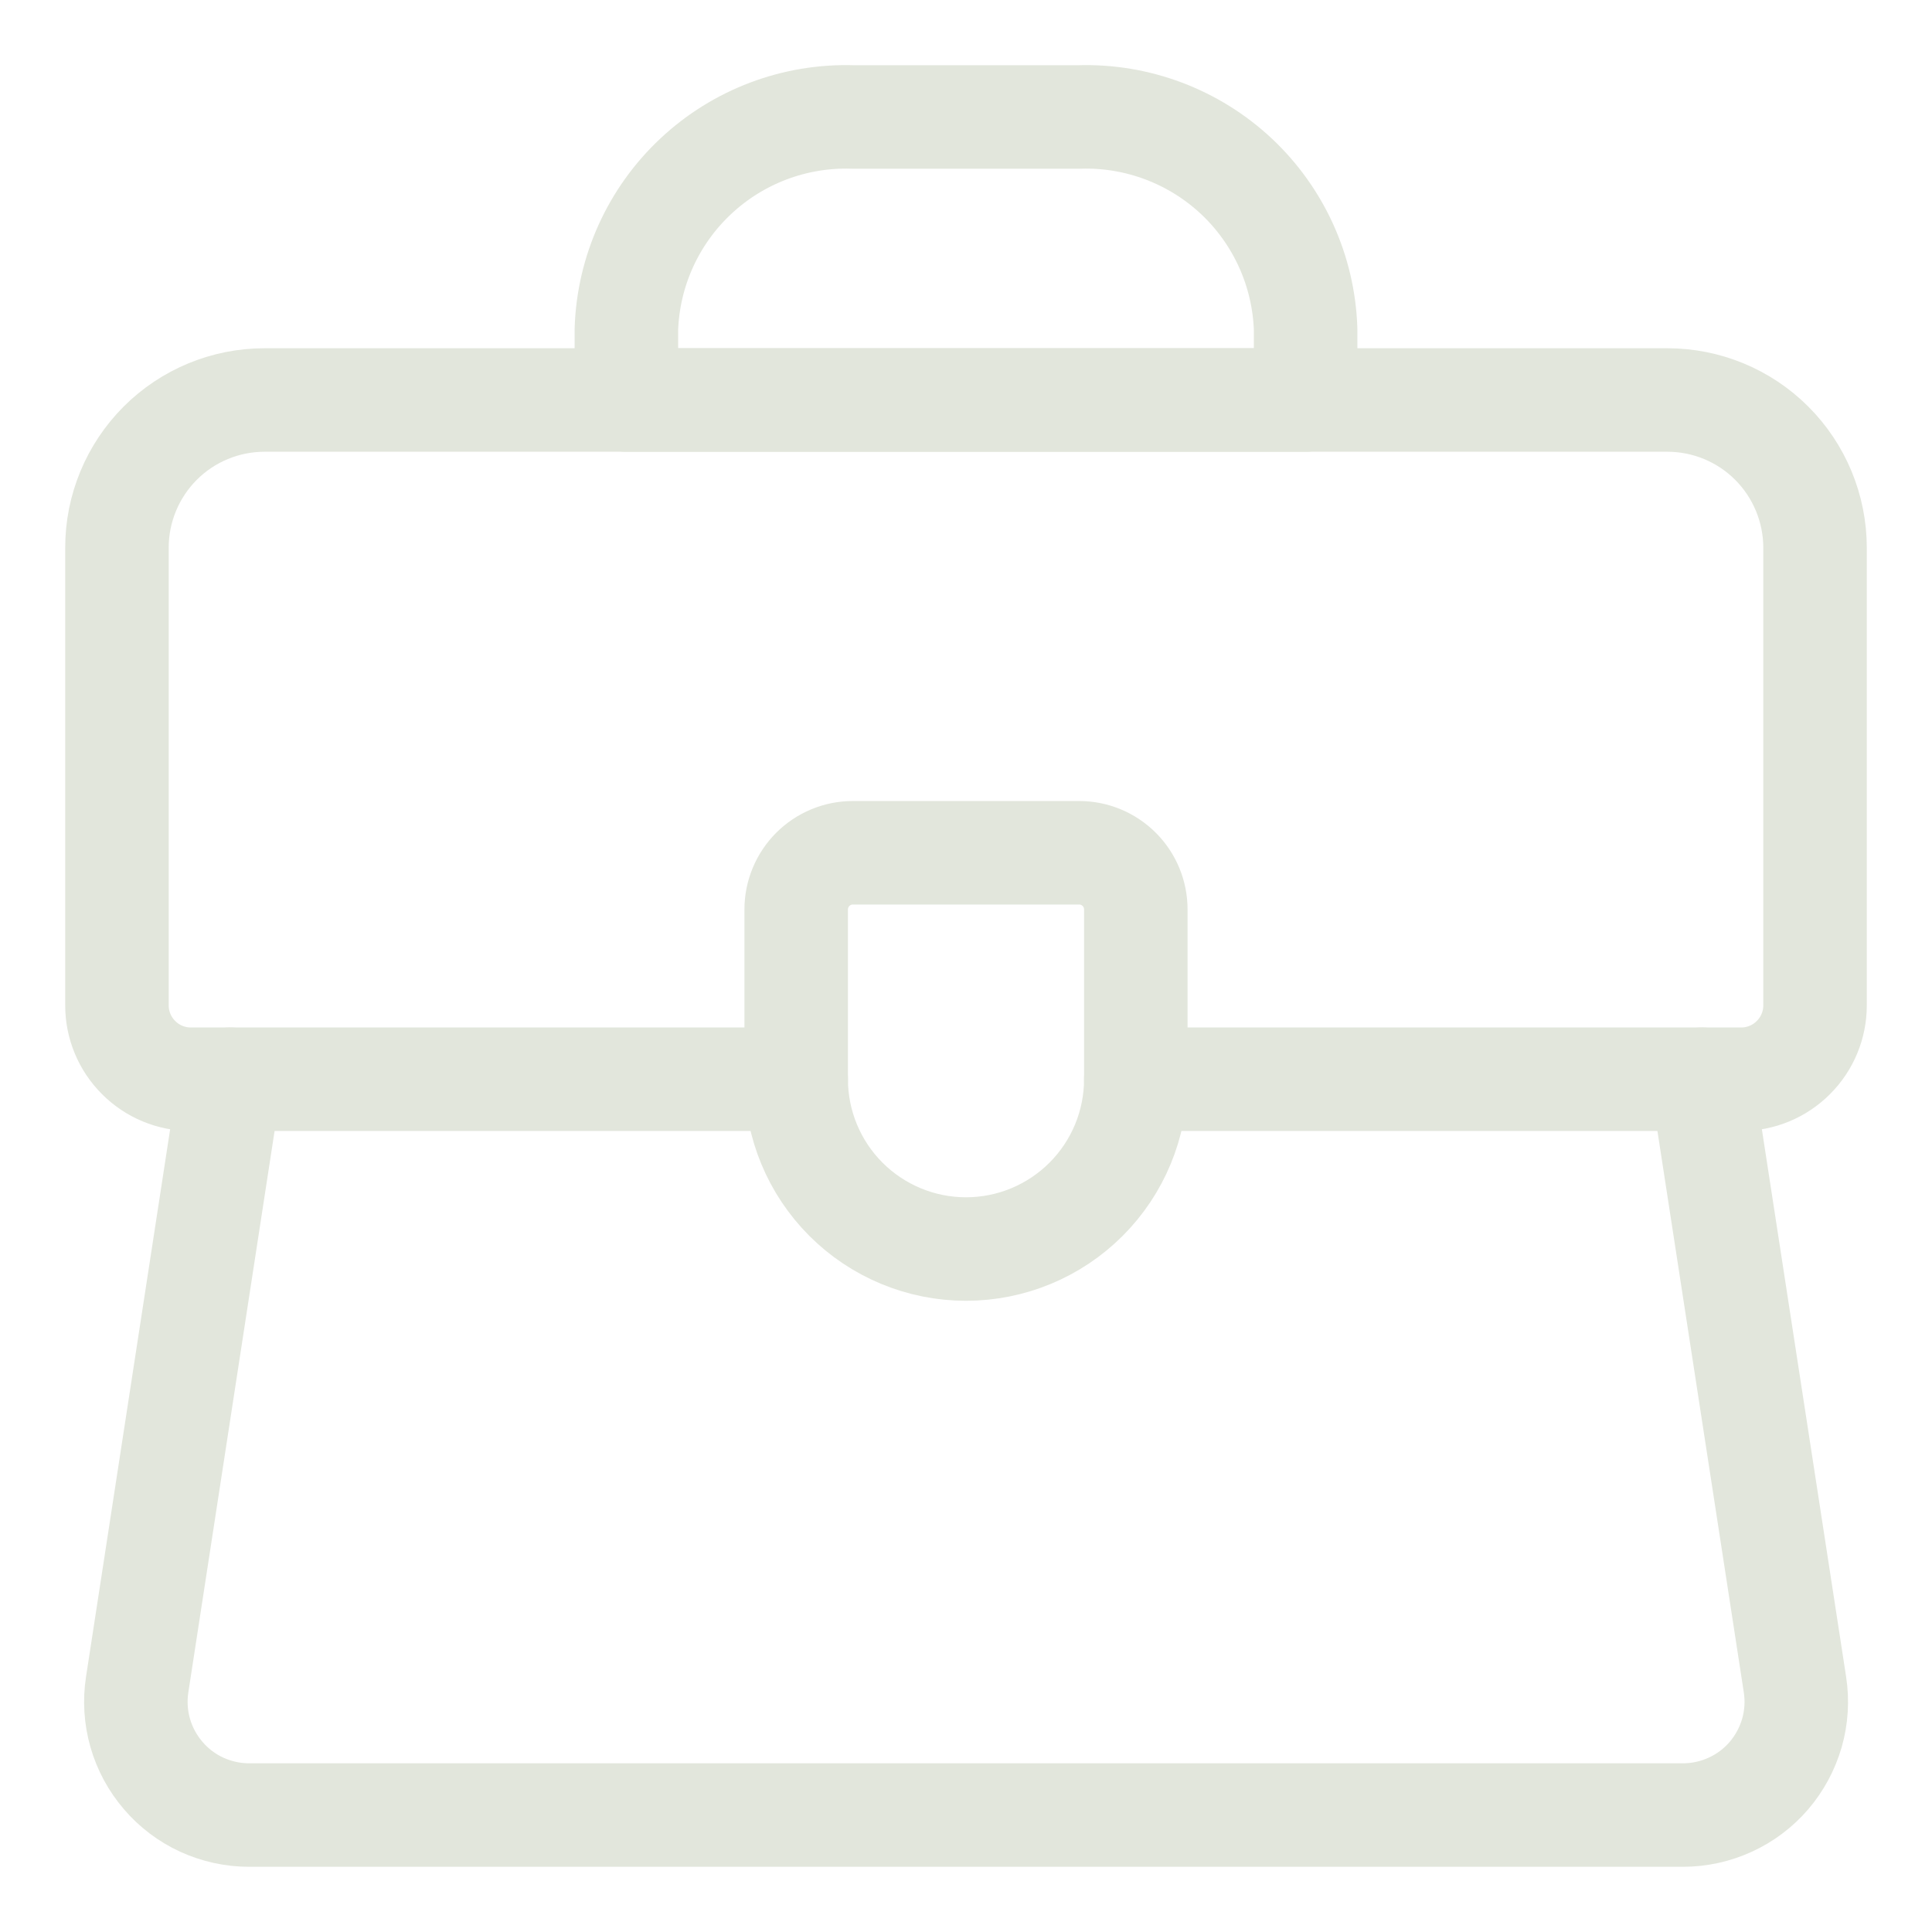 <svg width="28" height="28" viewBox="0 0 28 28" fill="none" xmlns="http://www.w3.org/2000/svg">
<path d="M11.539 15.641H2.765C2.481 15.641 2.209 15.528 2.009 15.327C1.808 15.127 1.695 14.855 1.695 14.571V7.936C1.695 7.369 1.921 6.825 2.322 6.423C2.723 6.022 3.267 5.797 3.835 5.797H24.164C24.732 5.797 25.276 6.022 25.677 6.423C26.079 6.825 26.304 7.369 26.305 7.936V14.571C26.305 14.855 26.192 15.127 25.991 15.327C25.791 15.528 25.519 15.641 25.235 15.641H16.461" stroke="#E2E6DC" stroke-width="1.5" stroke-linecap="round" stroke-linejoin="round"/>
<path d="M18.922 5.797H9.078V4.771C9.106 3.928 9.468 3.131 10.083 2.555C10.698 1.978 11.517 1.669 12.359 1.695H15.641C16.483 1.669 17.302 1.978 17.918 2.554C18.533 3.131 18.894 3.928 18.922 4.771V5.797Z" stroke="#E2E6DC" stroke-width="1.5" stroke-linecap="round" stroke-linejoin="round"/>
<path d="M12.359 12.359C12.142 12.359 11.933 12.446 11.779 12.6C11.626 12.754 11.539 12.962 11.539 13.18V15.641C11.539 16.293 11.798 16.919 12.26 17.381C12.721 17.842 13.347 18.102 14 18.102C14.653 18.102 15.279 17.842 15.74 17.381C16.202 16.919 16.461 16.293 16.461 15.641V13.18C16.461 12.962 16.375 12.754 16.221 12.6C16.067 12.446 15.858 12.359 15.641 12.359H12.359Z" stroke="#E2E6DC" stroke-width="1.5" stroke-linecap="round" stroke-linejoin="round"/>
<path d="M24.664 15.641L26.014 24.415C26.05 24.649 26.035 24.887 25.97 25.115C25.904 25.343 25.791 25.553 25.637 25.733C25.483 25.913 25.291 26.057 25.076 26.155C24.861 26.254 24.627 26.305 24.39 26.305H3.609C3.373 26.305 3.139 26.253 2.924 26.155C2.709 26.056 2.518 25.912 2.365 25.732C2.211 25.553 2.097 25.342 2.032 25.115C1.967 24.887 1.952 24.648 1.988 24.415L3.336 15.641" stroke="#E2E6DC" stroke-width="1.5" stroke-linecap="round" stroke-linejoin="round"/>
</svg>
